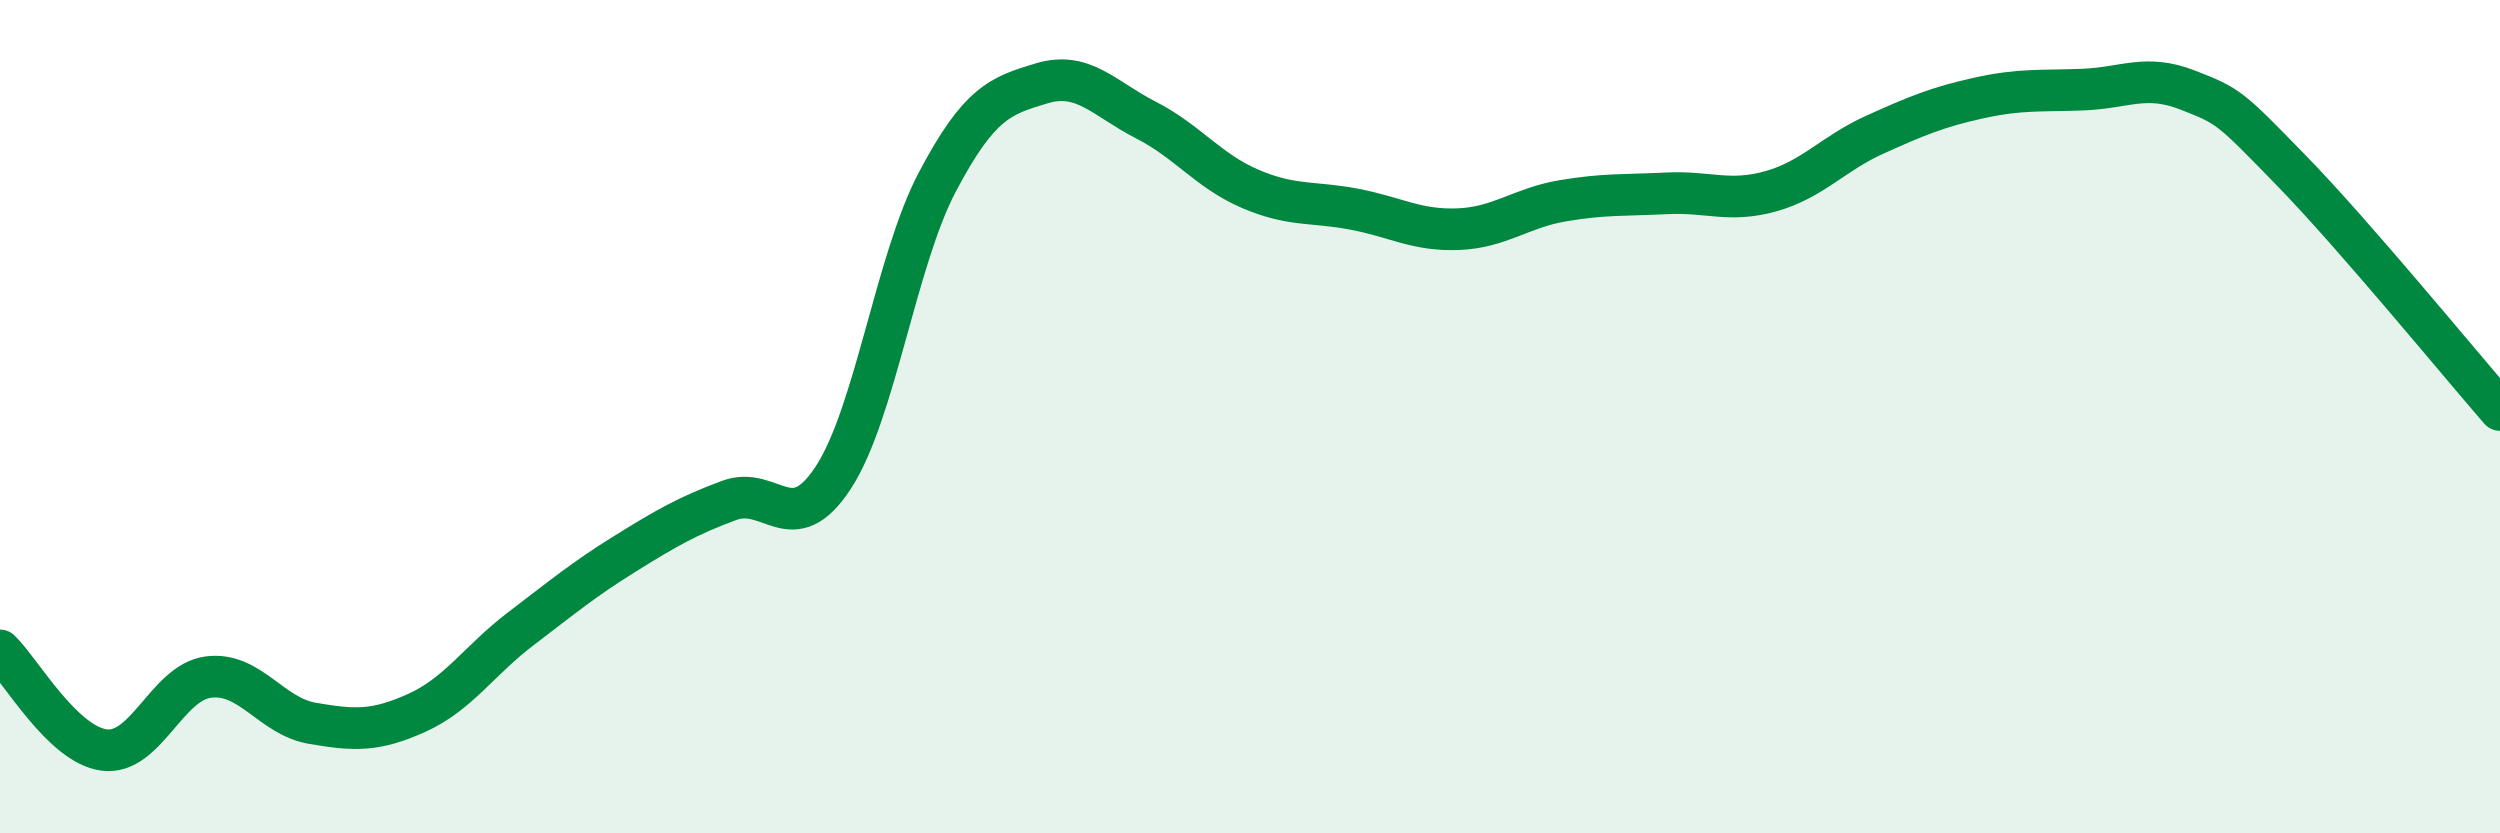 
    <svg width="60" height="20" viewBox="0 0 60 20" xmlns="http://www.w3.org/2000/svg">
      <path
        d="M 0,15.61 C 0.5,16.09 1.5,17.87 2.5,18 C 3.5,18.13 4,16.38 5,16.25 C 6,16.12 6.5,17.19 7.5,17.36 C 8.5,17.53 9,17.56 10,17.11 C 11,16.66 11.5,15.85 12.5,15.09 C 13.5,14.33 14,13.91 15,13.29 C 16,12.67 16.5,12.38 17.5,12.01 C 18.5,11.64 19,12.99 20,11.46 C 21,9.93 21.5,6.25 22.5,4.36 C 23.5,2.47 24,2.3 25,2 C 26,1.7 26.5,2.37 27.5,2.88 C 28.5,3.39 29,4.1 30,4.53 C 31,4.96 31.5,4.83 32.5,5.02 C 33.5,5.21 34,5.54 35,5.5 C 36,5.46 36.5,4.99 37.5,4.82 C 38.5,4.65 39,4.69 40,4.64 C 41,4.59 41.5,4.87 42.5,4.59 C 43.5,4.31 44,3.68 45,3.23 C 46,2.78 46.5,2.57 47.5,2.35 C 48.5,2.13 49,2.19 50,2.15 C 51,2.11 51.5,1.77 52.5,2.16 C 53.5,2.55 53.5,2.56 55,4.1 C 56.5,5.64 59,8.69 60,9.84L60 20L0 20Z"
        fill="#008740"
        opacity="0.1"
        stroke-linecap="round"
        stroke-linejoin="round"
      />
      <path
        d="M 0,15.61 C 0.5,16.09 1.5,17.87 2.5,18 C 3.5,18.13 4,16.38 5,16.25 C 6,16.12 6.5,17.19 7.5,17.36 C 8.5,17.53 9,17.56 10,17.11 C 11,16.66 11.5,15.85 12.5,15.09 C 13.5,14.33 14,13.91 15,13.29 C 16,12.67 16.5,12.38 17.5,12.01 C 18.5,11.64 19,12.99 20,11.46 C 21,9.93 21.5,6.25 22.5,4.36 C 23.5,2.47 24,2.3 25,2 C 26,1.7 26.5,2.37 27.5,2.88 C 28.5,3.39 29,4.1 30,4.53 C 31,4.96 31.5,4.83 32.5,5.02 C 33.5,5.21 34,5.54 35,5.5 C 36,5.46 36.5,4.99 37.5,4.82 C 38.5,4.65 39,4.69 40,4.64 C 41,4.59 41.5,4.87 42.5,4.59 C 43.5,4.31 44,3.68 45,3.23 C 46,2.78 46.5,2.57 47.5,2.35 C 48.5,2.13 49,2.19 50,2.15 C 51,2.11 51.5,1.77 52.5,2.16 C 53.5,2.55 53.5,2.56 55,4.1 C 56.5,5.64 59,8.69 60,9.84"
        stroke="#008740"
        stroke-width="1"
        fill="none"
        stroke-linecap="round"
        stroke-linejoin="round"
      />
    </svg>
  